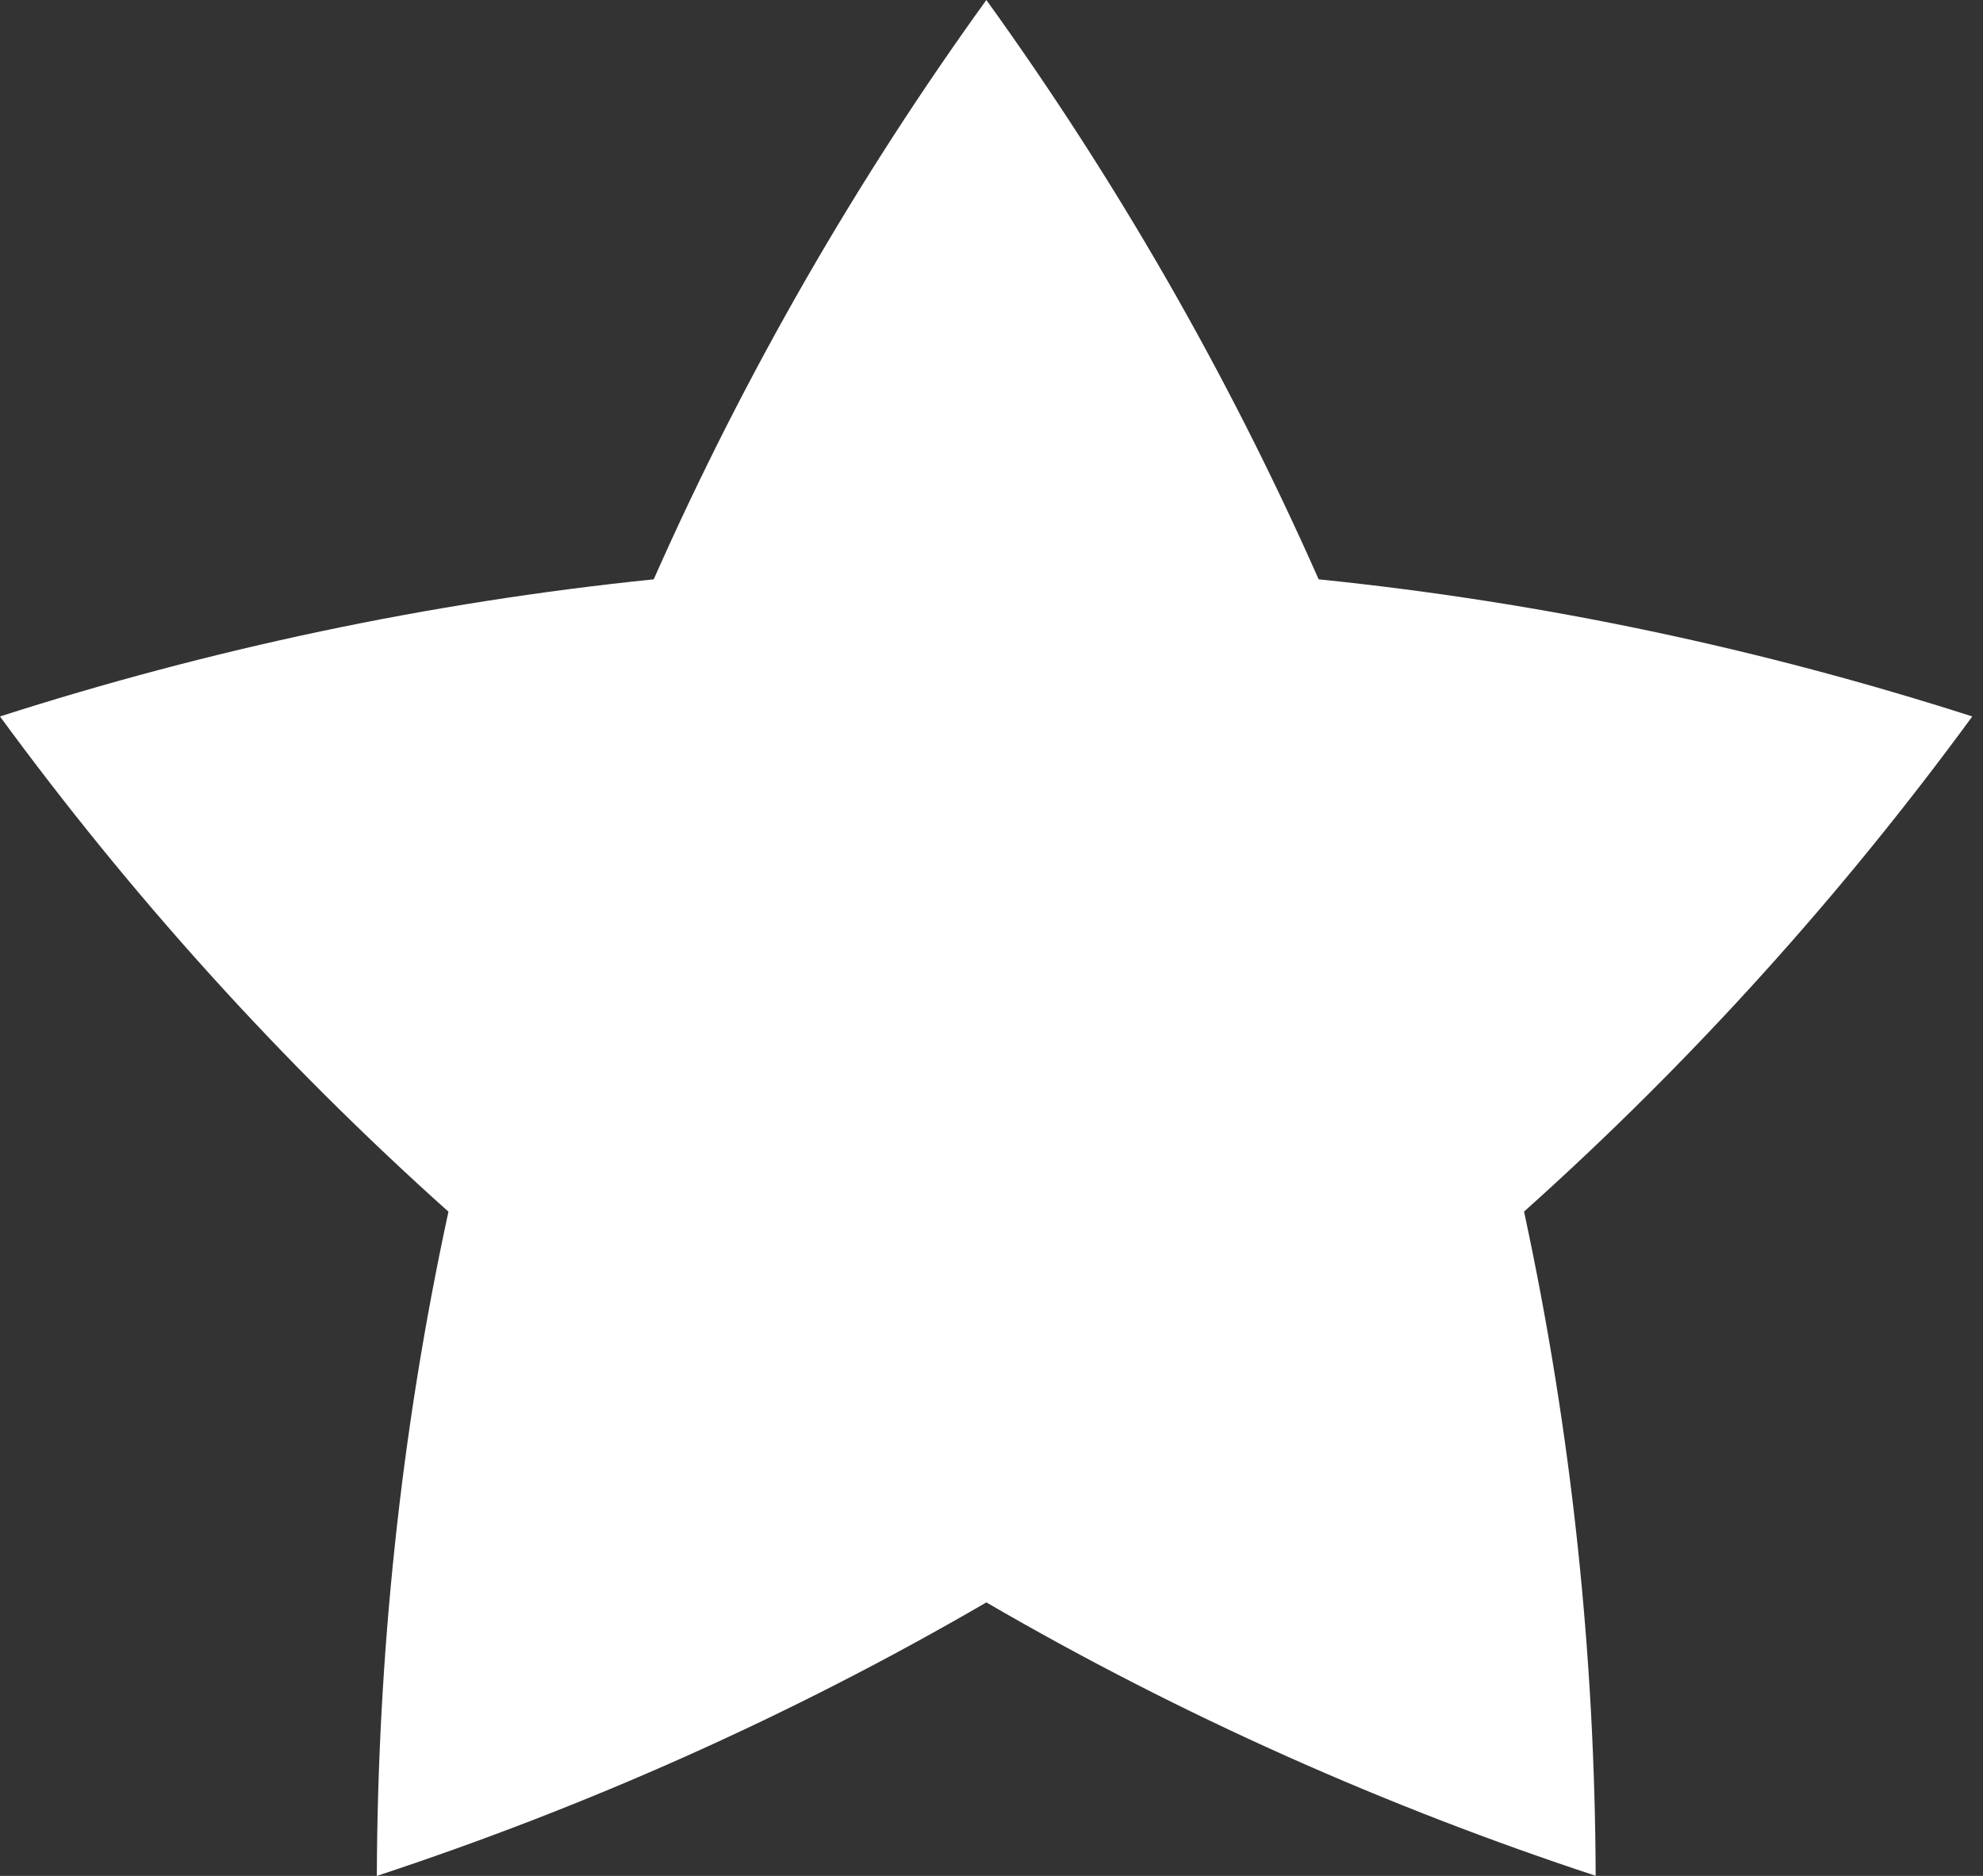 <?xml version="1.0" encoding="UTF-8"?> <svg xmlns="http://www.w3.org/2000/svg" width="74" height="70" viewBox="0 0 74 70" fill="none"><rect x="0" y="0" width="74" height="70" fill="#333333" stroke="none"/> <path d="M73.6 26.735C65.786 24.227 57.632 22.477 49.208 21.618C45.785 13.877 41.604 6.654 36.808 0C32.004 6.654 27.823 13.877 24.395 21.618C15.972 22.481 7.817 24.227 0 26.735C4.848 33.357 10.426 39.569 16.735 45.215C14.941 53.49 14.094 61.789 14.062 70C21.855 67.432 29.484 64.052 36.808 59.795C44.124 64.049 51.757 67.428 59.546 69.996C59.518 61.785 58.659 53.494 56.873 45.211C63.182 39.565 68.752 33.357 73.6 26.735Z" fill="white"></path> </svg> 